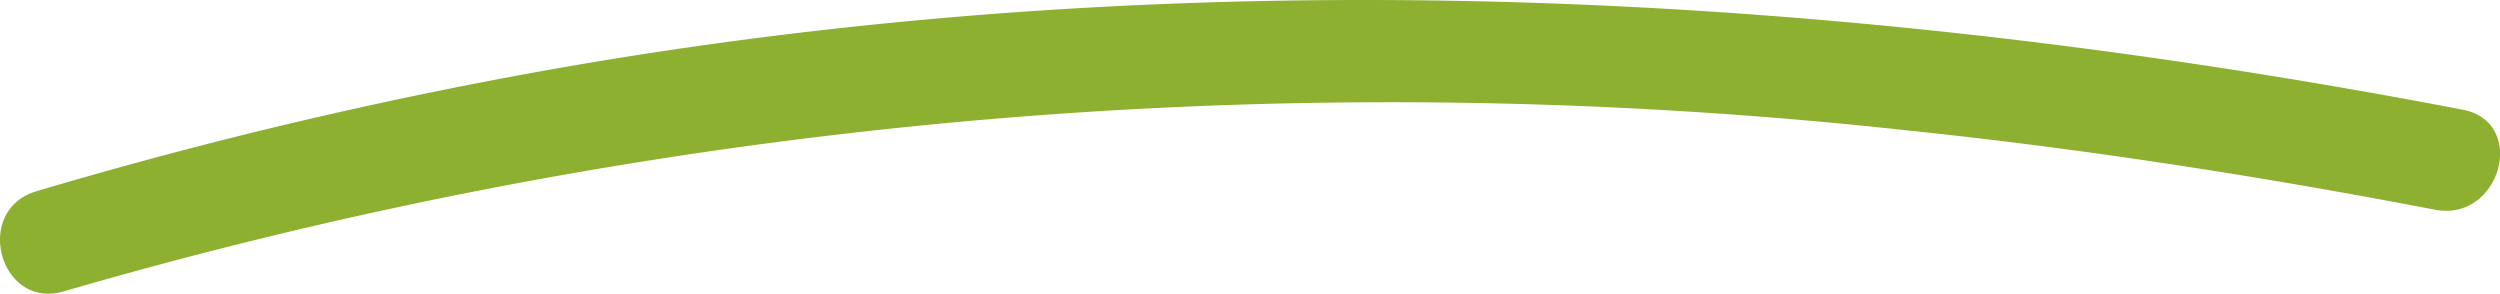 <svg xmlns="http://www.w3.org/2000/svg" xmlns:xlink="http://www.w3.org/1999/xlink" width="71.892" height="8.445" viewBox="0 0 71.892 8.445">
  <defs>
    <clipPath id="clip-path">
      <rect id="Rechteck_316" data-name="Rechteck 316" width="71.892" height="8.445" transform="translate(0 0)" fill="none"/>
    </clipPath>
  </defs>
  <g id="Gruppe_1059" data-name="Gruppe 1059" transform="translate(0 0)">
    <g id="Gruppe_1058" data-name="Gruppe 1058" transform="translate(0 0)" clip-path="url(#clip-path)">
      <path id="Pfad_1160" data-name="Pfad 1160" d="M1.84,8.377a136.6,136.6,0,0,1,53-4.628c5.094.529,10.155,1.317,15.185,2.282,1.876.36,2.679-2.515.793-2.877C52.928-.277,34.644-1.206,16.631,1.86A134.755,134.755,0,0,0,1.047,5.5C-.79,6.044-.008,8.923,1.84,8.377" transform="translate(0 0)" fill="#8db030"/>
    </g>
  </g>
</svg>
